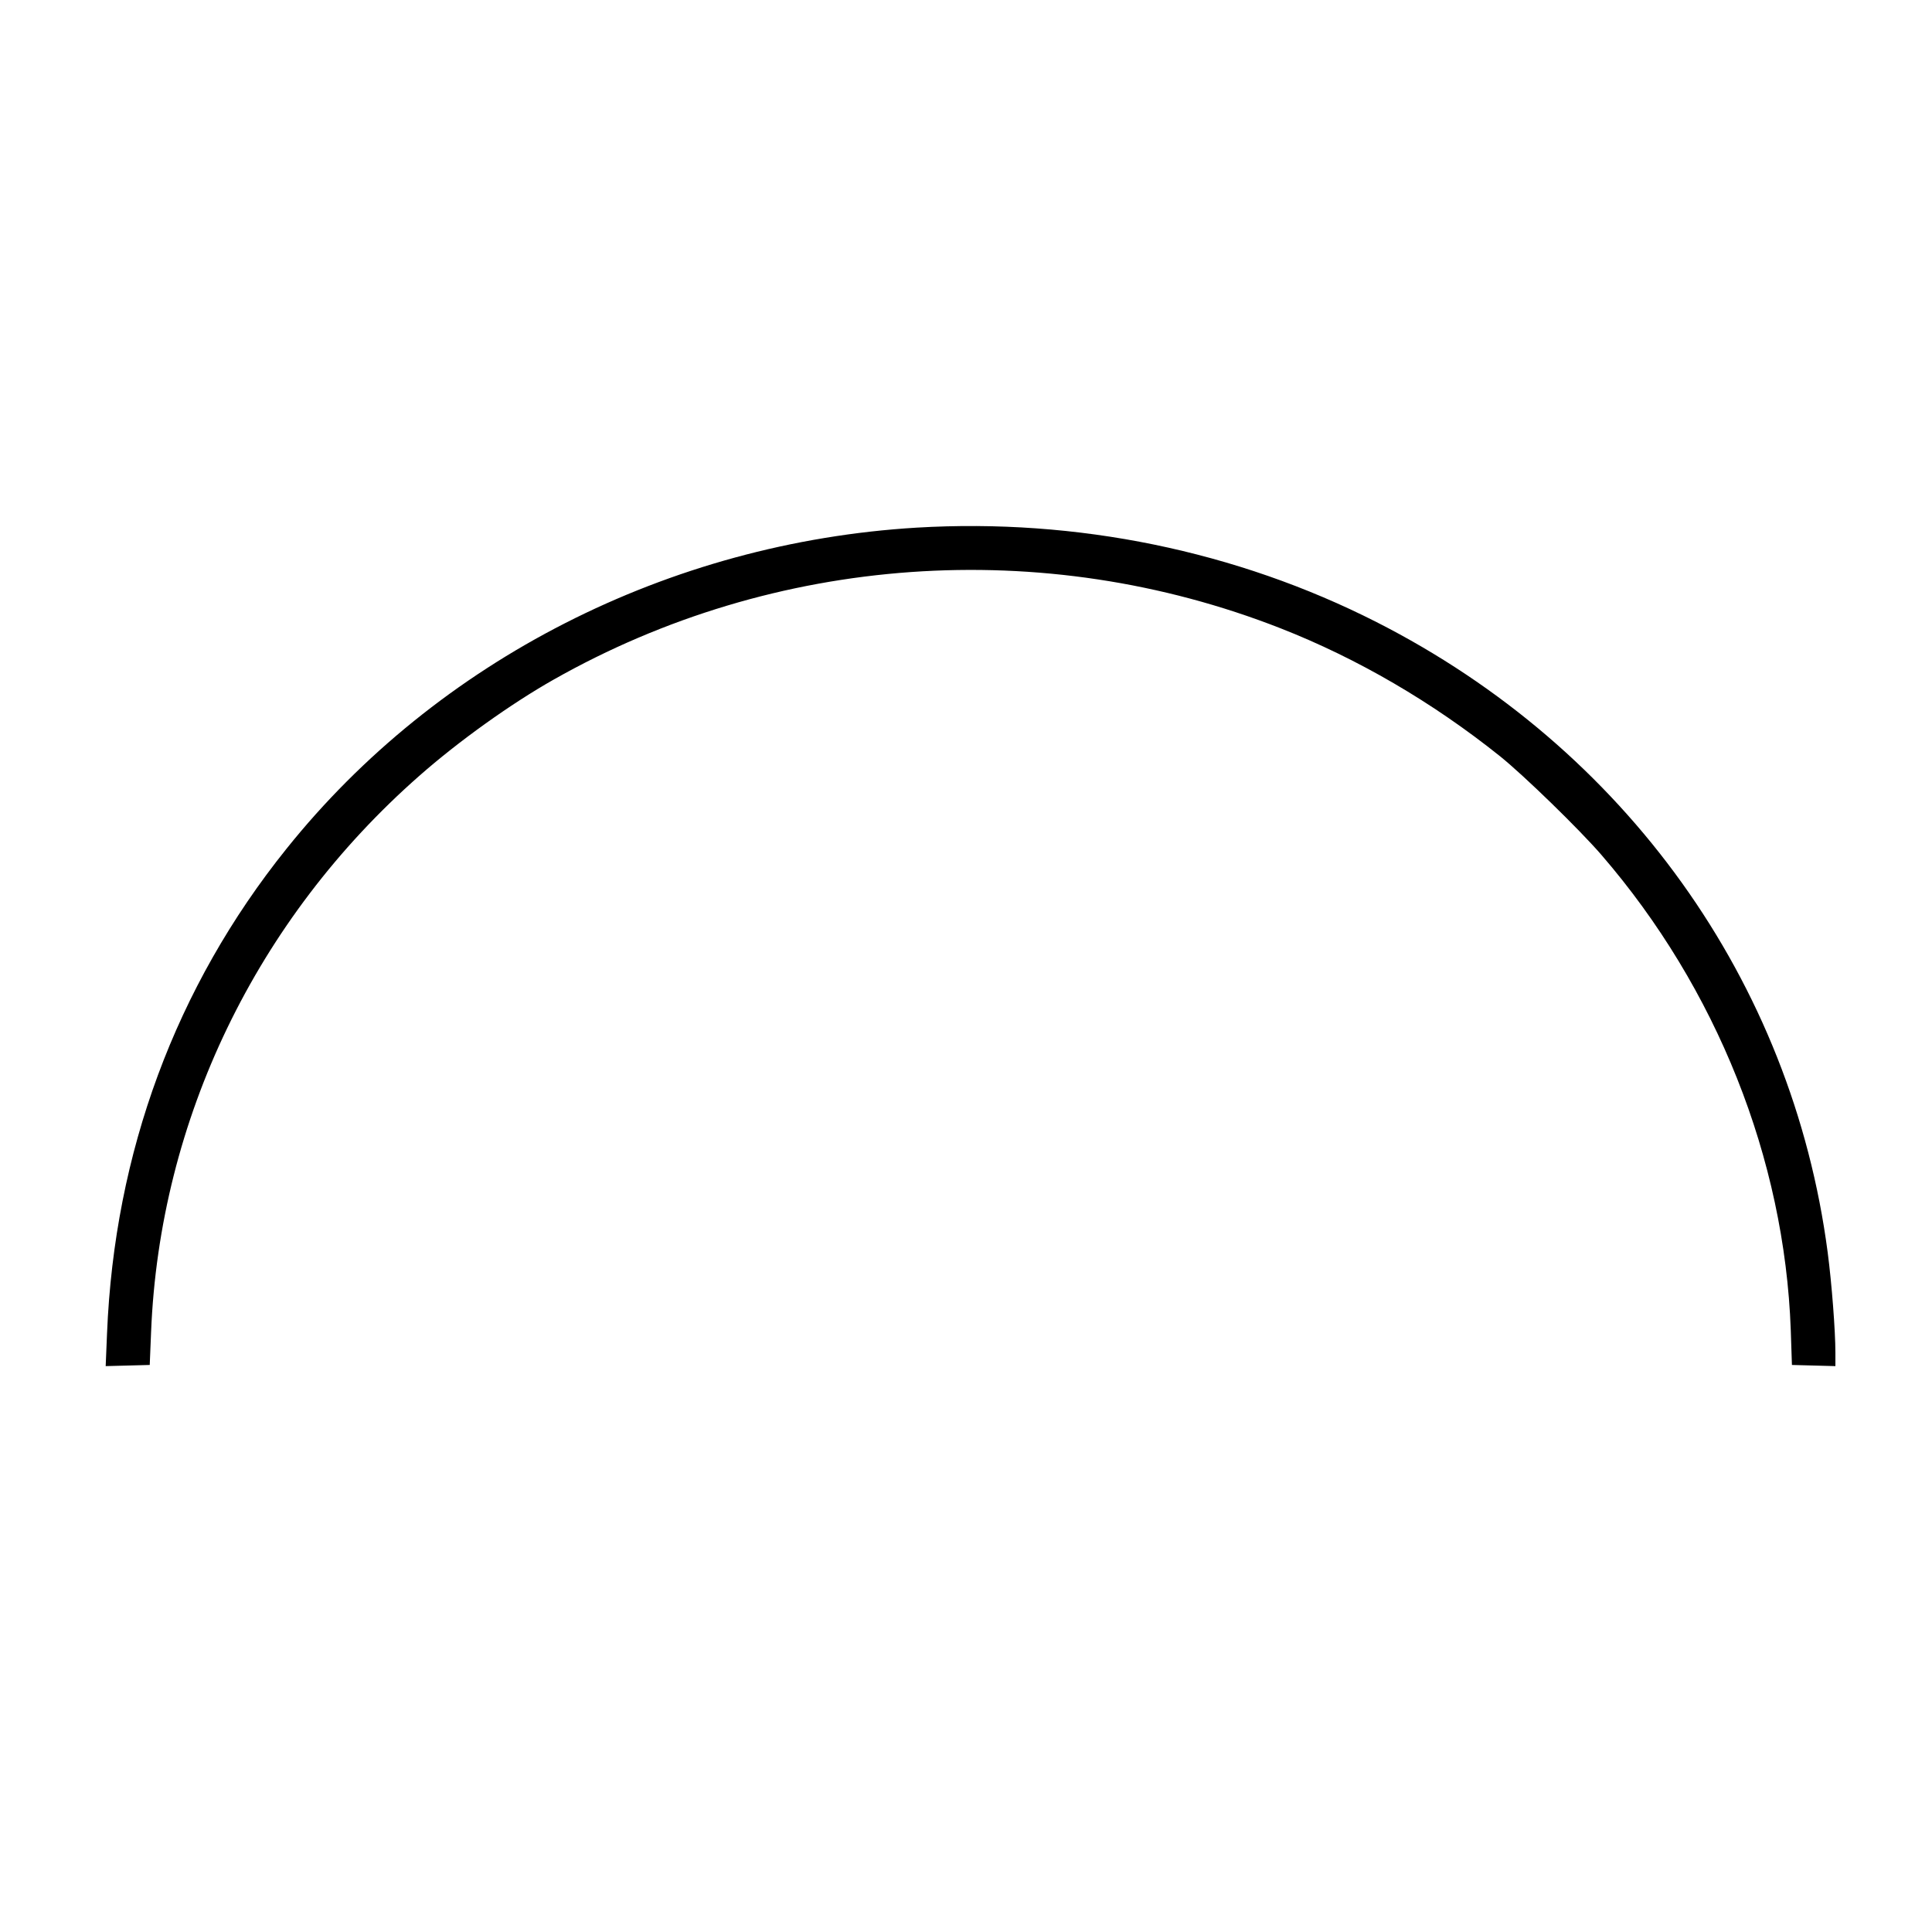 <?xml version="1.0" standalone="no"?>
<!DOCTYPE svg PUBLIC "-//W3C//DTD SVG 20010904//EN"
 "http://www.w3.org/TR/2001/REC-SVG-20010904/DTD/svg10.dtd">
<svg version="1.0" xmlns="http://www.w3.org/2000/svg"
 width="1000pt" height="1000pt" viewBox="0 0 1000 1000"
 preserveAspectRatio="xMidYMid meet">
<g transform="translate(0,1000) scale(0.1,-0.1)"
fill="#000000" stroke="none">
<path d="M4745 7269 c-1284 -77 -2481 -687 -3262 -1662 -574 -715 -891 -1573
-929 -2509 l-7 -169 114 3 114 3 7 170 c44 1100 545 2138 1388 2879 203 179
474 373 695 498 1145 649 2533 748 3763 266 398 -156 786 -382 1137 -663 123
-99 408 -376 524 -510 596 -690 948 -1572 980 -2460 l6 -180 113 -3 112 -3 0
68 c0 116 -19 361 -40 521 -184 1402 -1048 2608 -2335 3262 -726 369 -1552
538 -2380 489z"/>
</g>
</svg>
